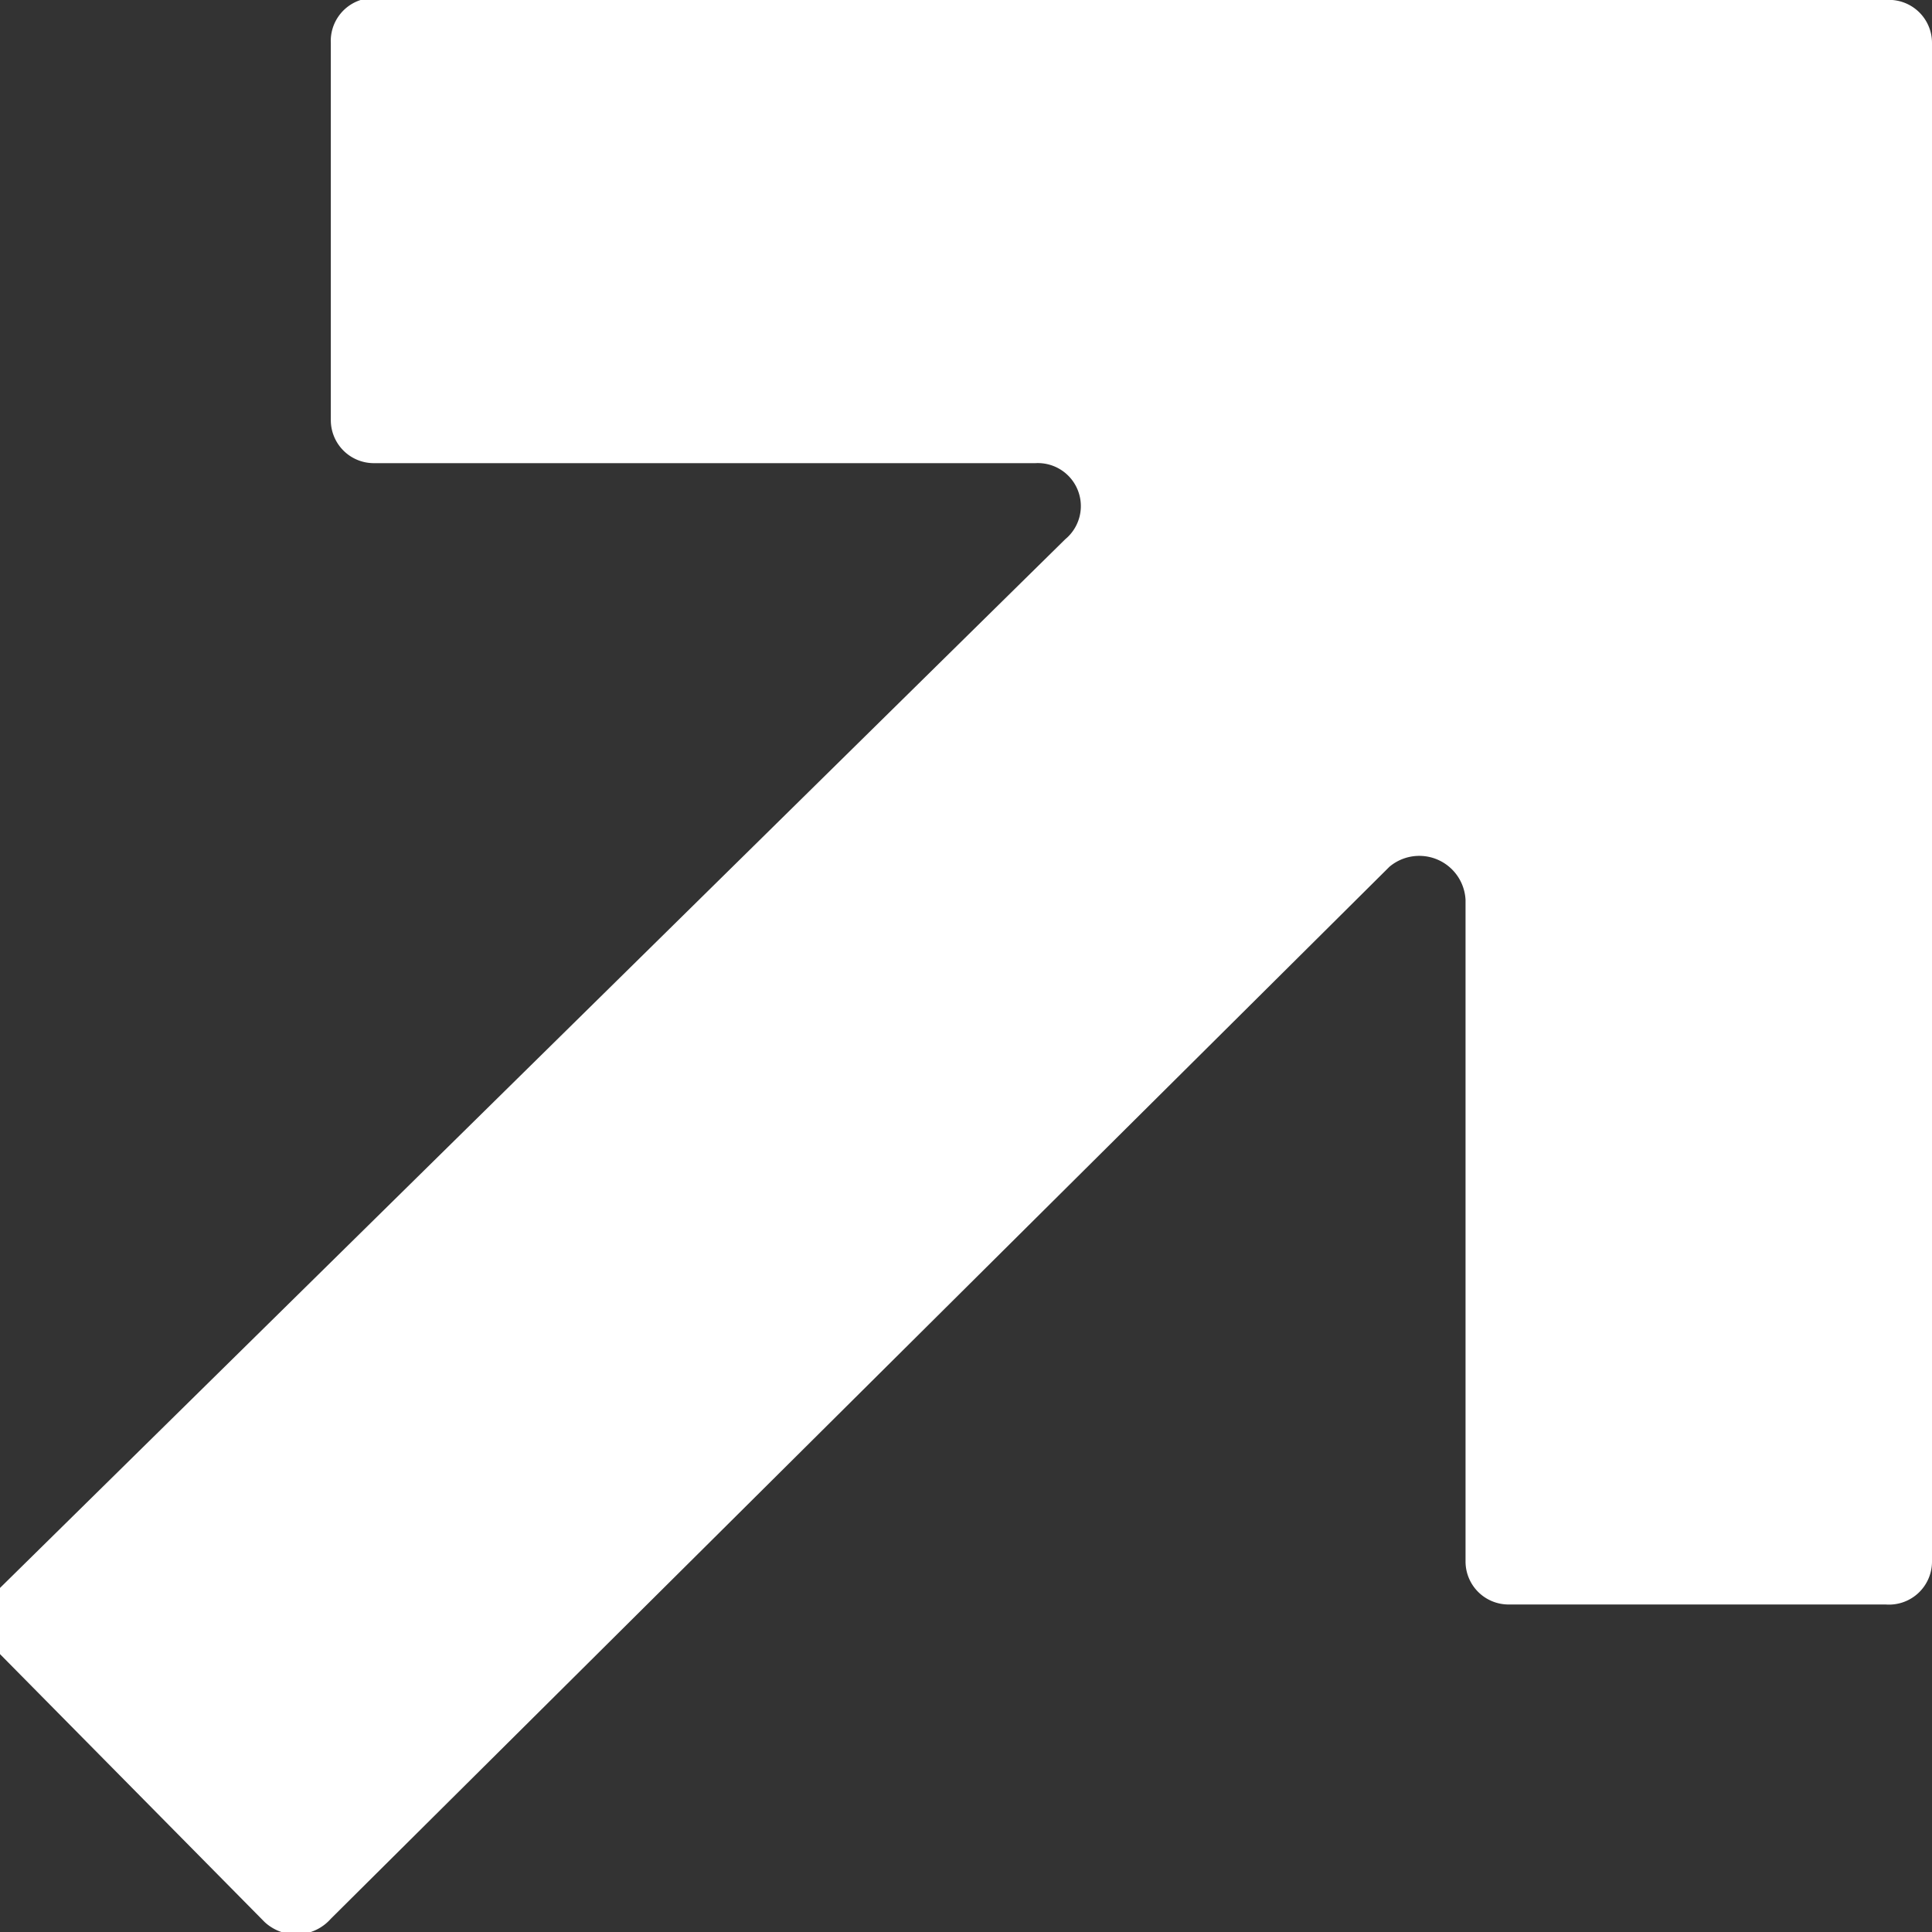 <svg xmlns="http://www.w3.org/2000/svg" viewBox="0 0 5.84 5.84"><rect x="0" y="0" width="5.84" height="5.84" fill="#333333" stroke="none"/><defs><style>.cls-1{fill:#fff;}</style></defs><g id="图层_2" data-name="图层 2"><g id="編集モード"><path class="cls-1" d="M1,.13V1.27a.13.13,0,0,0,.13.13h2a.13.13,0,0,1,.09.23L0,4.8A.14.14,0,0,0,0,5l.8.81A.14.14,0,0,0,1,5.8L4.2,2.62a.14.14,0,0,1,.23.1v2a.13.13,0,0,0,.13.13H5.7a.13.13,0,0,0,.14-.13V.13A.13.13,0,0,0,5.7,0H1.09A.13.13,0,0,0,1,.13Z"/></g></g></svg>